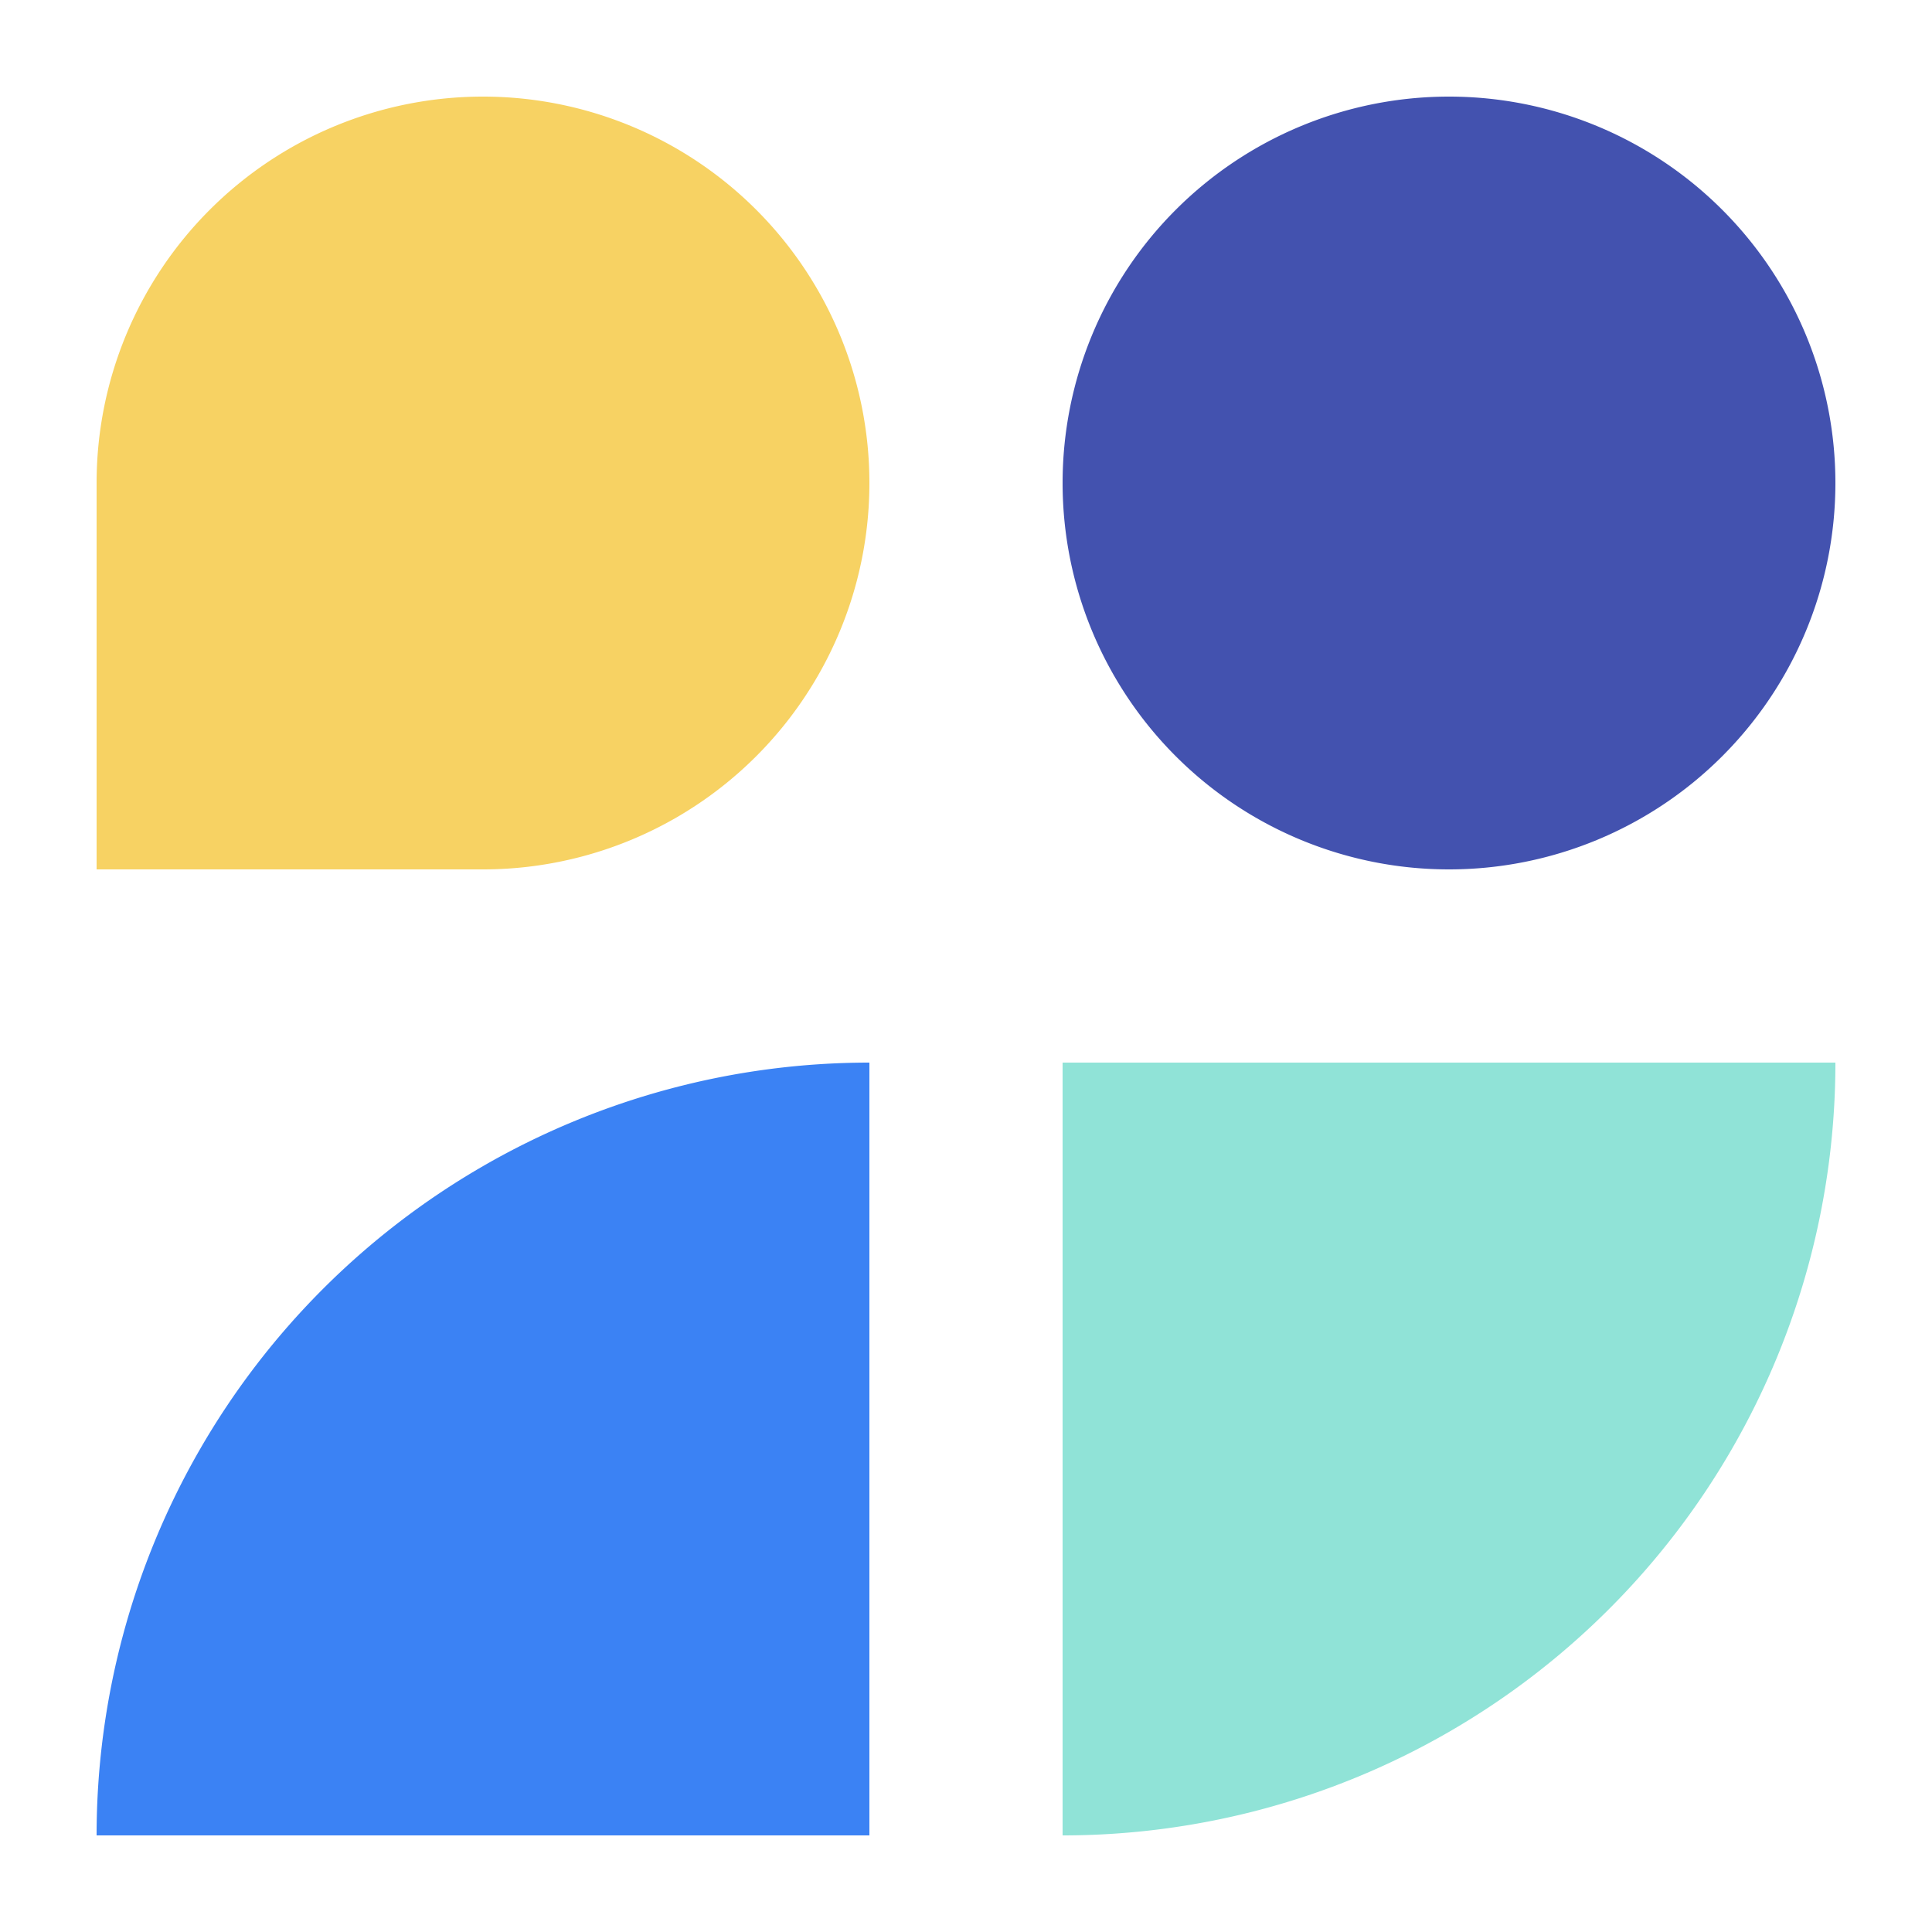 <?xml version="1.0" encoding="utf-8"?>
<svg xmlns="http://www.w3.org/2000/svg" width="40" height="40" fill="none">
  <path fill="#4352AF" d="M22 10a8 8 0 1 1 16 0 8 8 0 0 1-16 0Z"/>
  <path fill="#F7D263" d="M18 10a8 8 0 0 1-8 8H2v-8a8 8 0 1 1 16 0Z"/>
  <path fill="#90E3D7" d="M22 38V22h16a16 16 0 0 1-16 16Z"/>
  <path fill="#3B82F4" d="M2 38a16 16 0 0 1 16-16v16H2Z"/>
</svg>